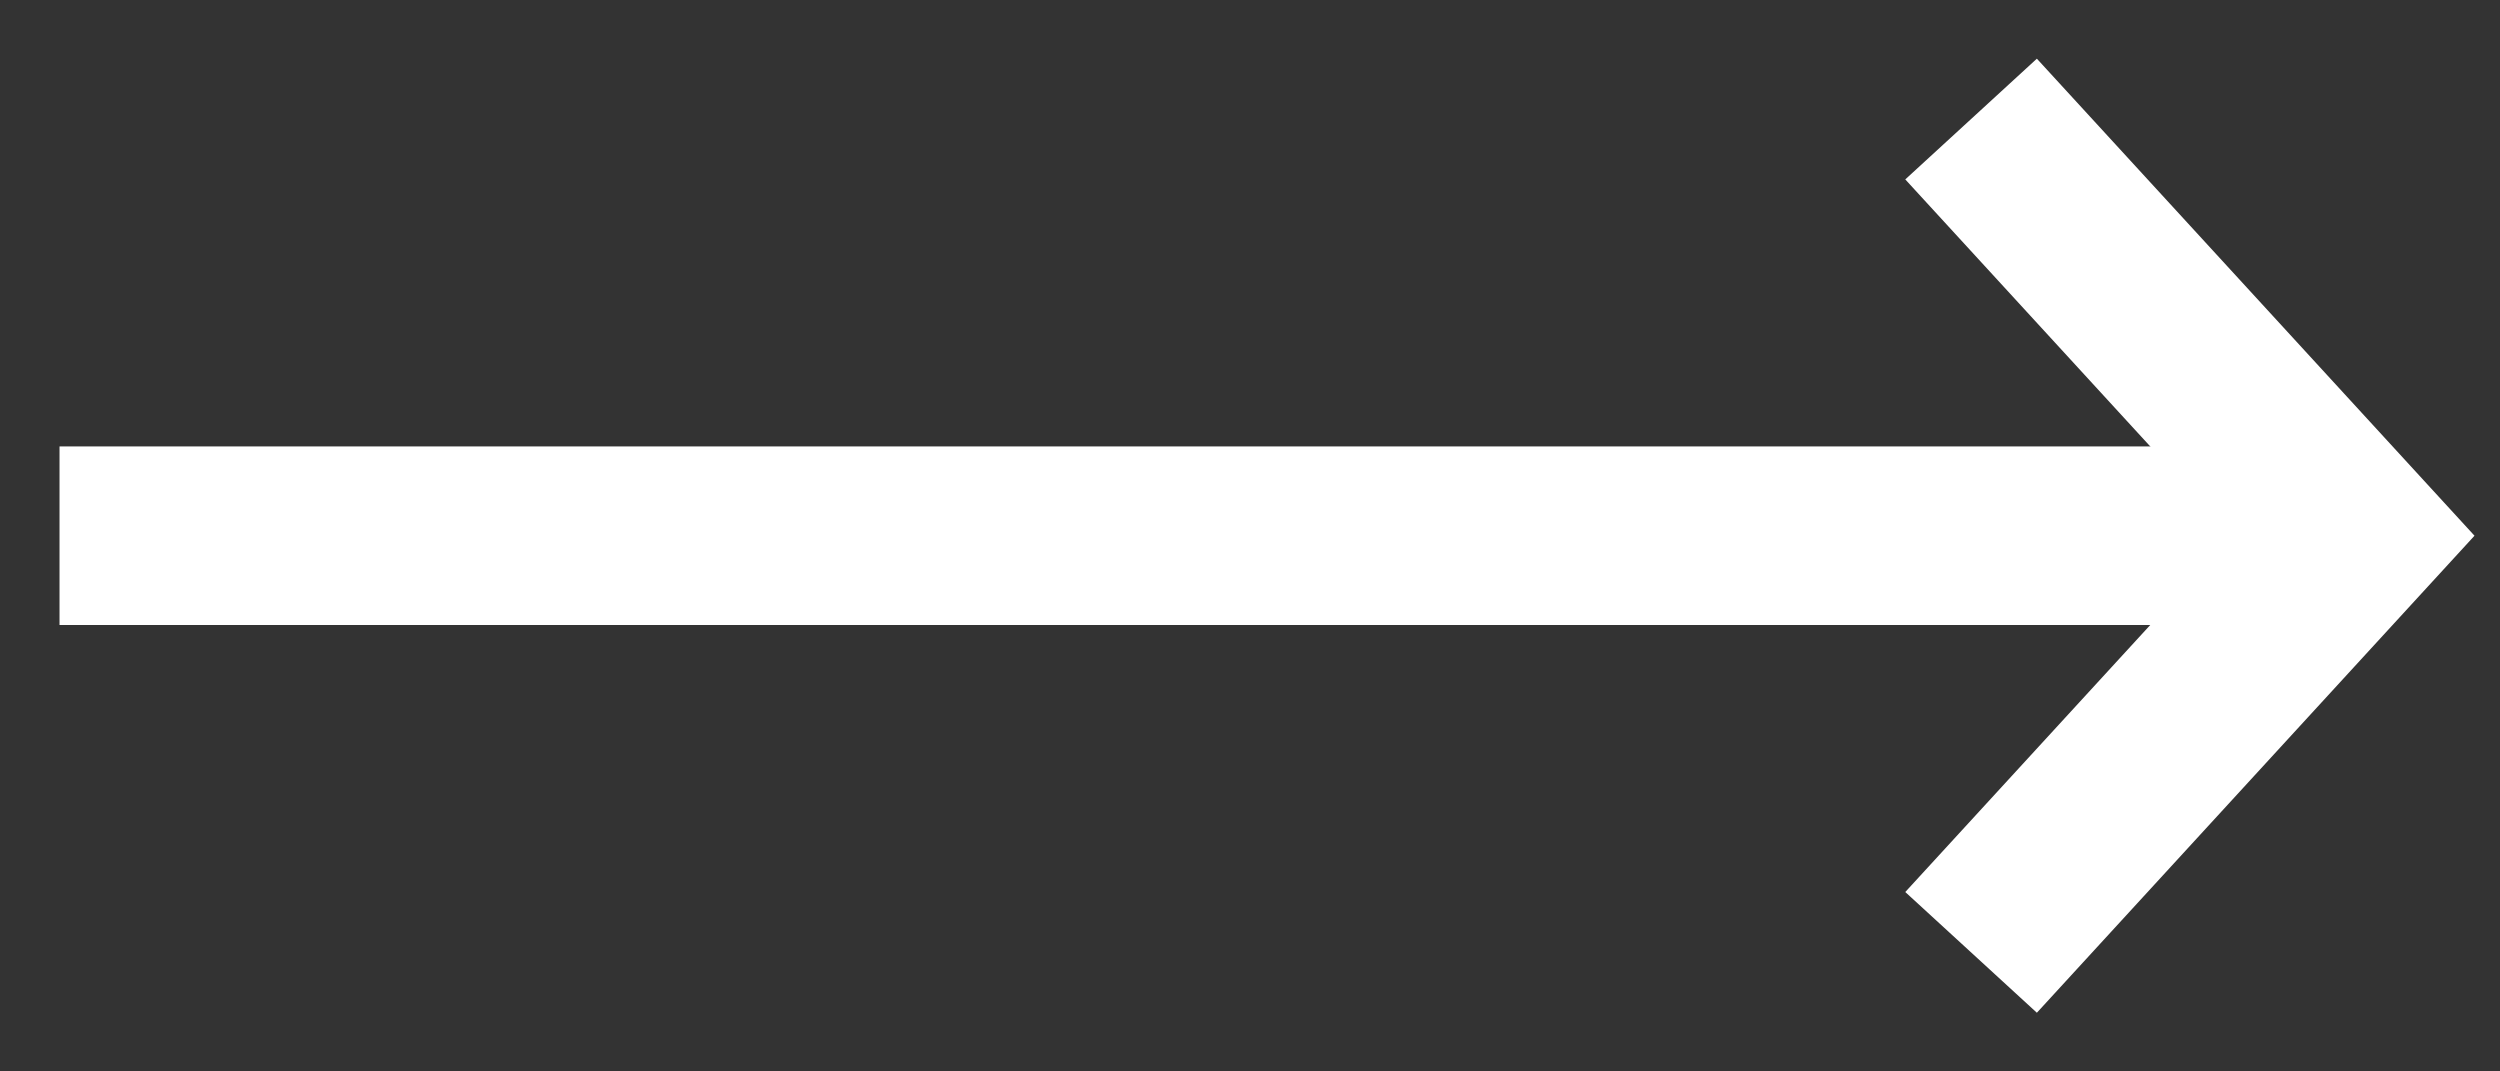 <svg width="21" height="9" viewBox="0 0 21 9" fill="none" xmlns="http://www.w3.org/2000/svg">
<rect x="0" y="0" width="21" height="9" fill="#333333" stroke="none"/>
<path d="M0.5 4.5L19.767 4.5" stroke="#FFFFFF" stroke-width="1.5"/>
<path d="M16.557 1L19.768 4.5L16.557 8" stroke="#FFFFFF" stroke-width="1.5"/>
</svg>
